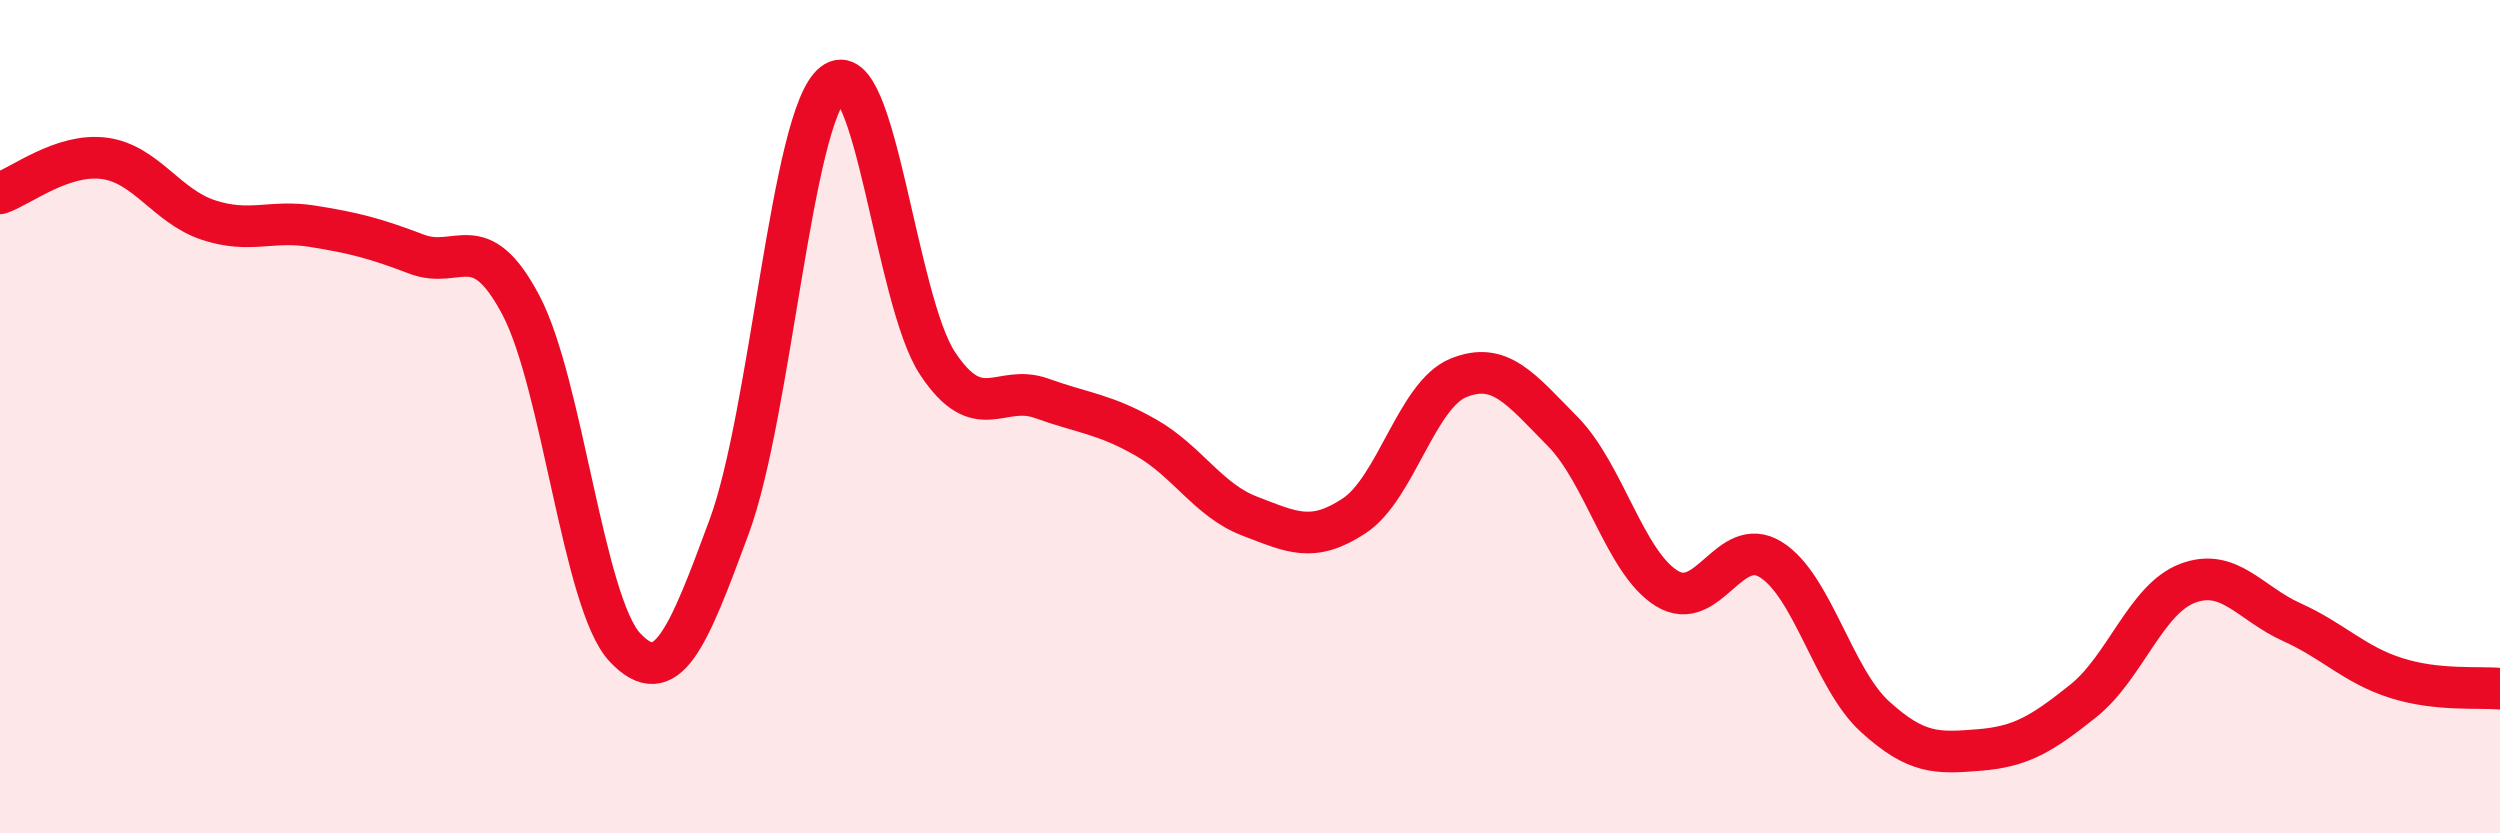 
    <svg width="60" height="20" viewBox="0 0 60 20" xmlns="http://www.w3.org/2000/svg">
      <path
        d="M 0,4.64 C 0.5,4.47 1.5,3.67 2.5,3.8 C 3.5,3.93 4,4.95 5,5.28 C 6,5.61 6.5,5.27 7.5,5.43 C 8.5,5.59 9,5.72 10,6.1 C 11,6.48 11.5,5.43 12.5,7.32 C 13.5,9.21 14,14.48 15,15.54 C 16,16.6 16.5,15.35 17.5,12.64 C 18.5,9.93 19,2.78 20,2 C 21,1.22 21.5,7.21 22.5,8.72 C 23.5,10.23 24,9.2 25,9.56 C 26,9.92 26.5,9.93 27.5,10.5 C 28.5,11.07 29,12.01 30,12.39 C 31,12.77 31.5,13.04 32.5,12.38 C 33.5,11.72 34,9.48 35,9.07 C 36,8.66 36.5,9.34 37.5,10.35 C 38.5,11.36 39,13.5 40,14.12 C 41,14.74 41.5,12.81 42.5,13.43 C 43.5,14.05 44,16.29 45,17.2 C 46,18.11 46.5,18.08 47.5,18 C 48.5,17.92 49,17.62 50,16.82 C 51,16.02 51.5,14.38 52.5,14 C 53.5,13.62 54,14.48 55,14.93 C 56,15.38 56.5,15.95 57.5,16.27 C 58.5,16.59 59.5,16.48 60,16.53L60 20L0 20Z"
        fill="#EB0A25"
        opacity="0.1"
        stroke-linecap="round"
        stroke-linejoin="round"
      />
      <path
        d="M 0,4.64 C 0.5,4.47 1.5,3.67 2.5,3.8 C 3.5,3.93 4,4.95 5,5.28 C 6,5.61 6.5,5.27 7.5,5.43 C 8.5,5.59 9,5.72 10,6.1 C 11,6.48 11.5,5.43 12.5,7.32 C 13.5,9.21 14,14.48 15,15.54 C 16,16.6 16.5,15.35 17.5,12.64 C 18.5,9.93 19,2.78 20,2 C 21,1.22 21.5,7.21 22.5,8.72 C 23.5,10.23 24,9.2 25,9.56 C 26,9.92 26.5,9.93 27.5,10.5 C 28.5,11.07 29,12.01 30,12.39 C 31,12.77 31.5,13.04 32.5,12.38 C 33.5,11.72 34,9.48 35,9.07 C 36,8.66 36.5,9.34 37.5,10.35 C 38.5,11.36 39,13.5 40,14.12 C 41,14.74 41.5,12.81 42.5,13.43 C 43.5,14.05 44,16.29 45,17.2 C 46,18.11 46.5,18.08 47.5,18 C 48.5,17.92 49,17.62 50,16.82 C 51,16.02 51.5,14.38 52.5,14 C 53.5,13.62 54,14.48 55,14.93 C 56,15.38 56.5,15.95 57.5,16.27 C 58.5,16.59 59.5,16.48 60,16.53"
        stroke="#EB0A25"
        stroke-width="1"
        fill="none"
        stroke-linecap="round"
        stroke-linejoin="round"
      />
    </svg>
  